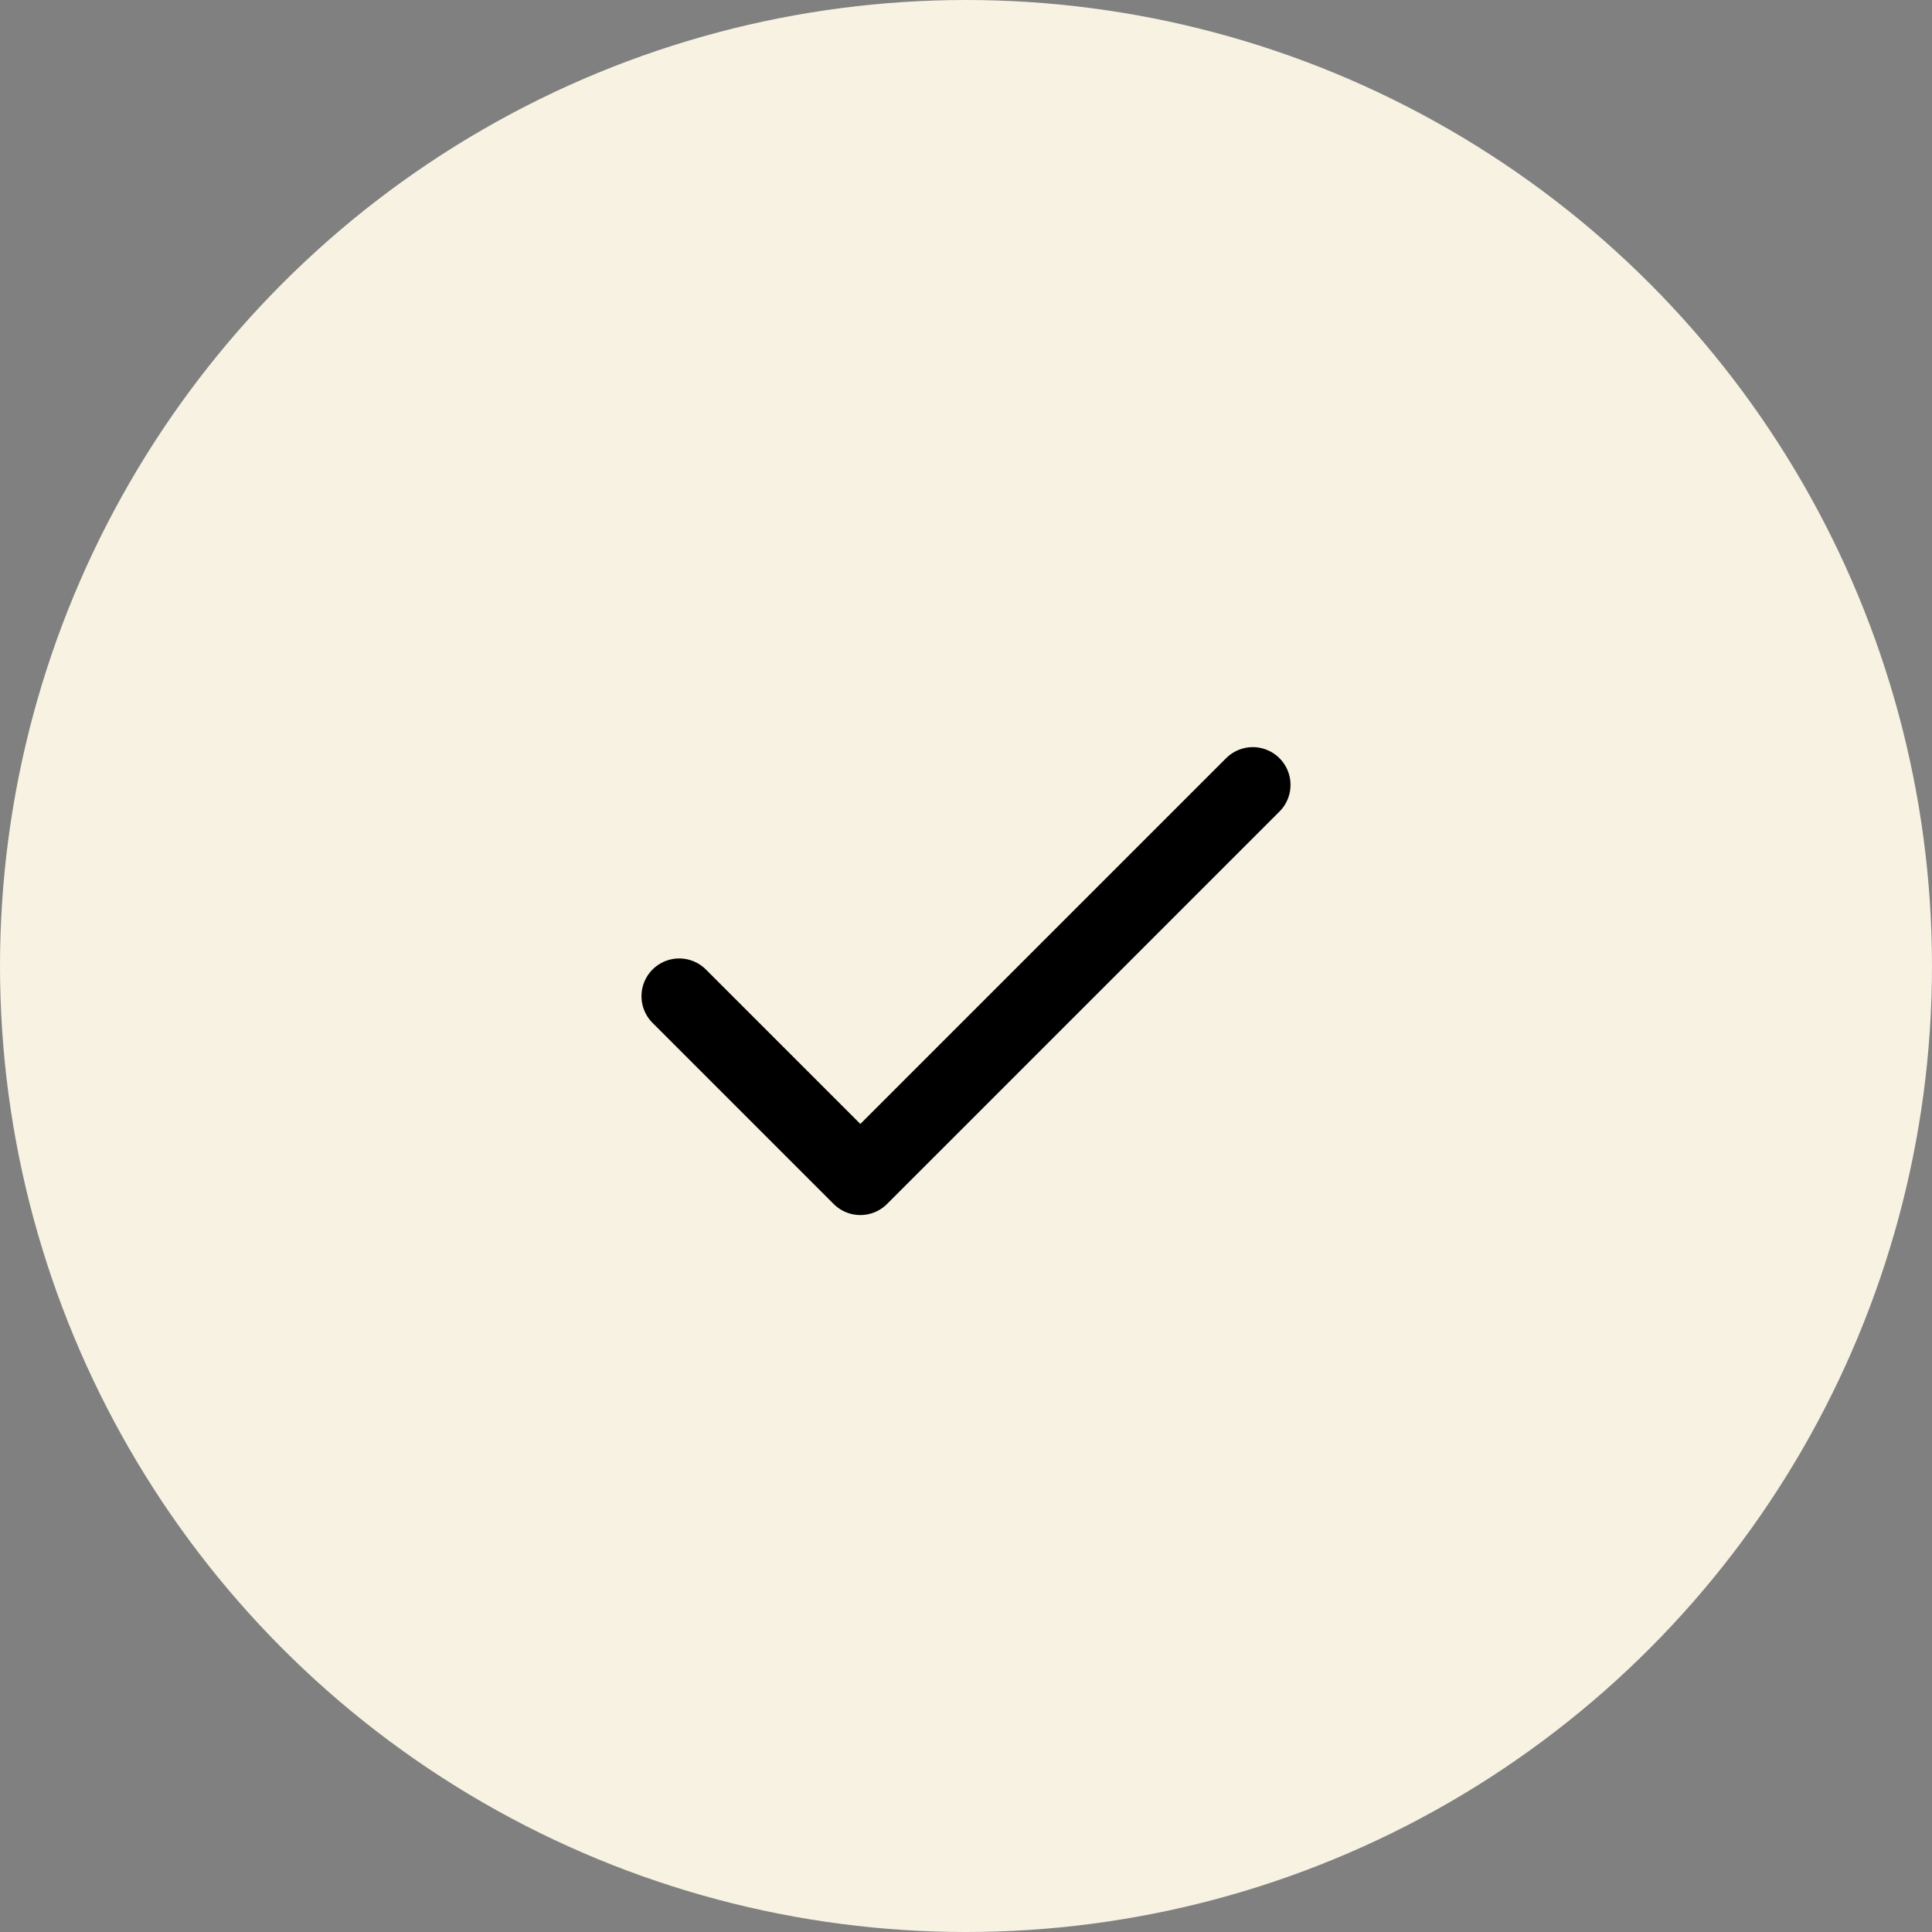 <svg xmlns="http://www.w3.org/2000/svg" xmlns:xlink="http://www.w3.org/1999/xlink" width="128px" height="128px" viewBox="0 0 128 128"><rect x="0" y="0" width="128" height="128" fill="#808080" stroke="none"/><title>Artboard</title><g id="Artboard" stroke="none" stroke-width="1" fill="none" fill-rule="evenodd"><circle id="Oval" fill="#F7F2E2" cx="64" cy="64" r="64"></circle><g id="checkmark-(1)" transform="translate(32, 32)"><rect id="Rectangle" x="0" y="0" width="64" height="64"></rect><g id="Group" transform="translate(13, 20)" stroke="#000000" stroke-linecap="round" stroke-linejoin="round" stroke-width="5"><polyline id="Path" points="0 14 12 26 38 0"></polyline></g></g></g></svg>